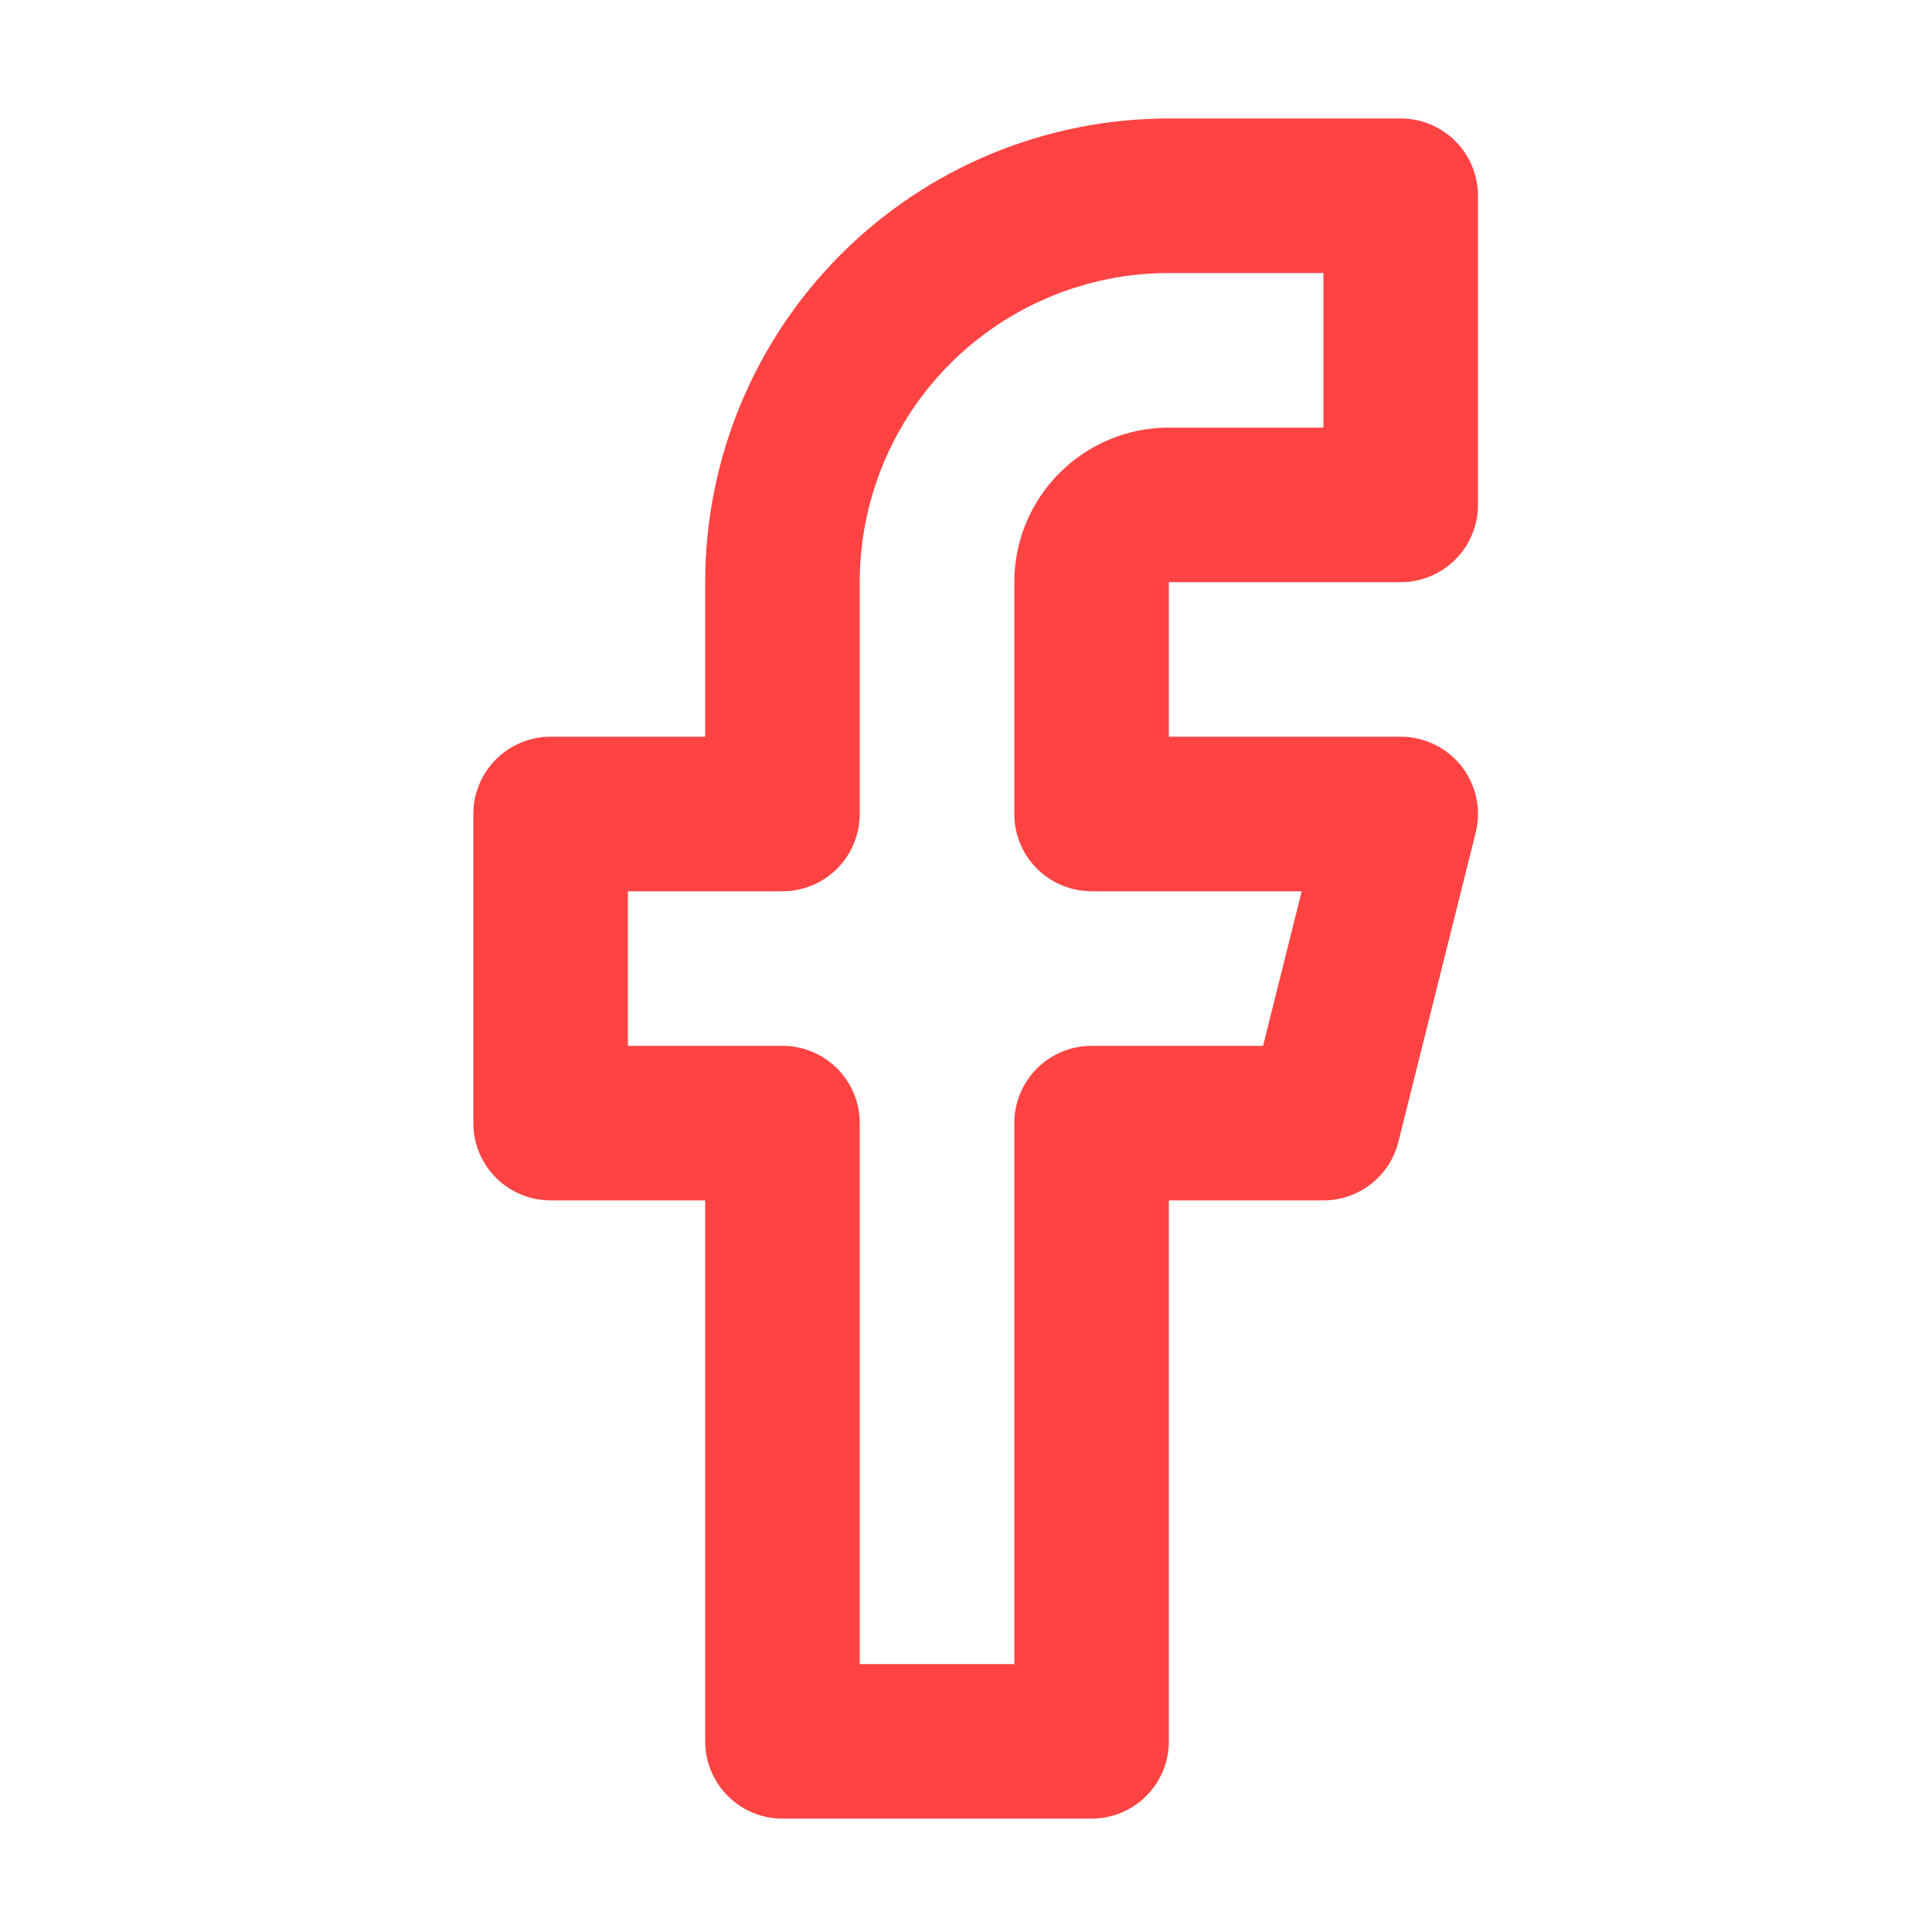 <svg width="25" height="25" viewBox="0 0 25 25" fill="none" xmlns="http://www.w3.org/2000/svg">
<path d="M18.125 2.533H15.125C13.799 2.533 12.527 3.06 11.589 3.998C10.652 4.935 10.125 6.207 10.125 7.533V10.533H7.125V14.533H10.125V22.533H14.125V14.533H17.125L18.125 10.533H14.125V7.533C14.125 7.268 14.23 7.014 14.418 6.826C14.605 6.639 14.86 6.533 15.125 6.533H18.125V2.533Z" stroke="#FF4343" stroke-width="2" stroke-linecap="round" stroke-linejoin="round"/>
</svg>
